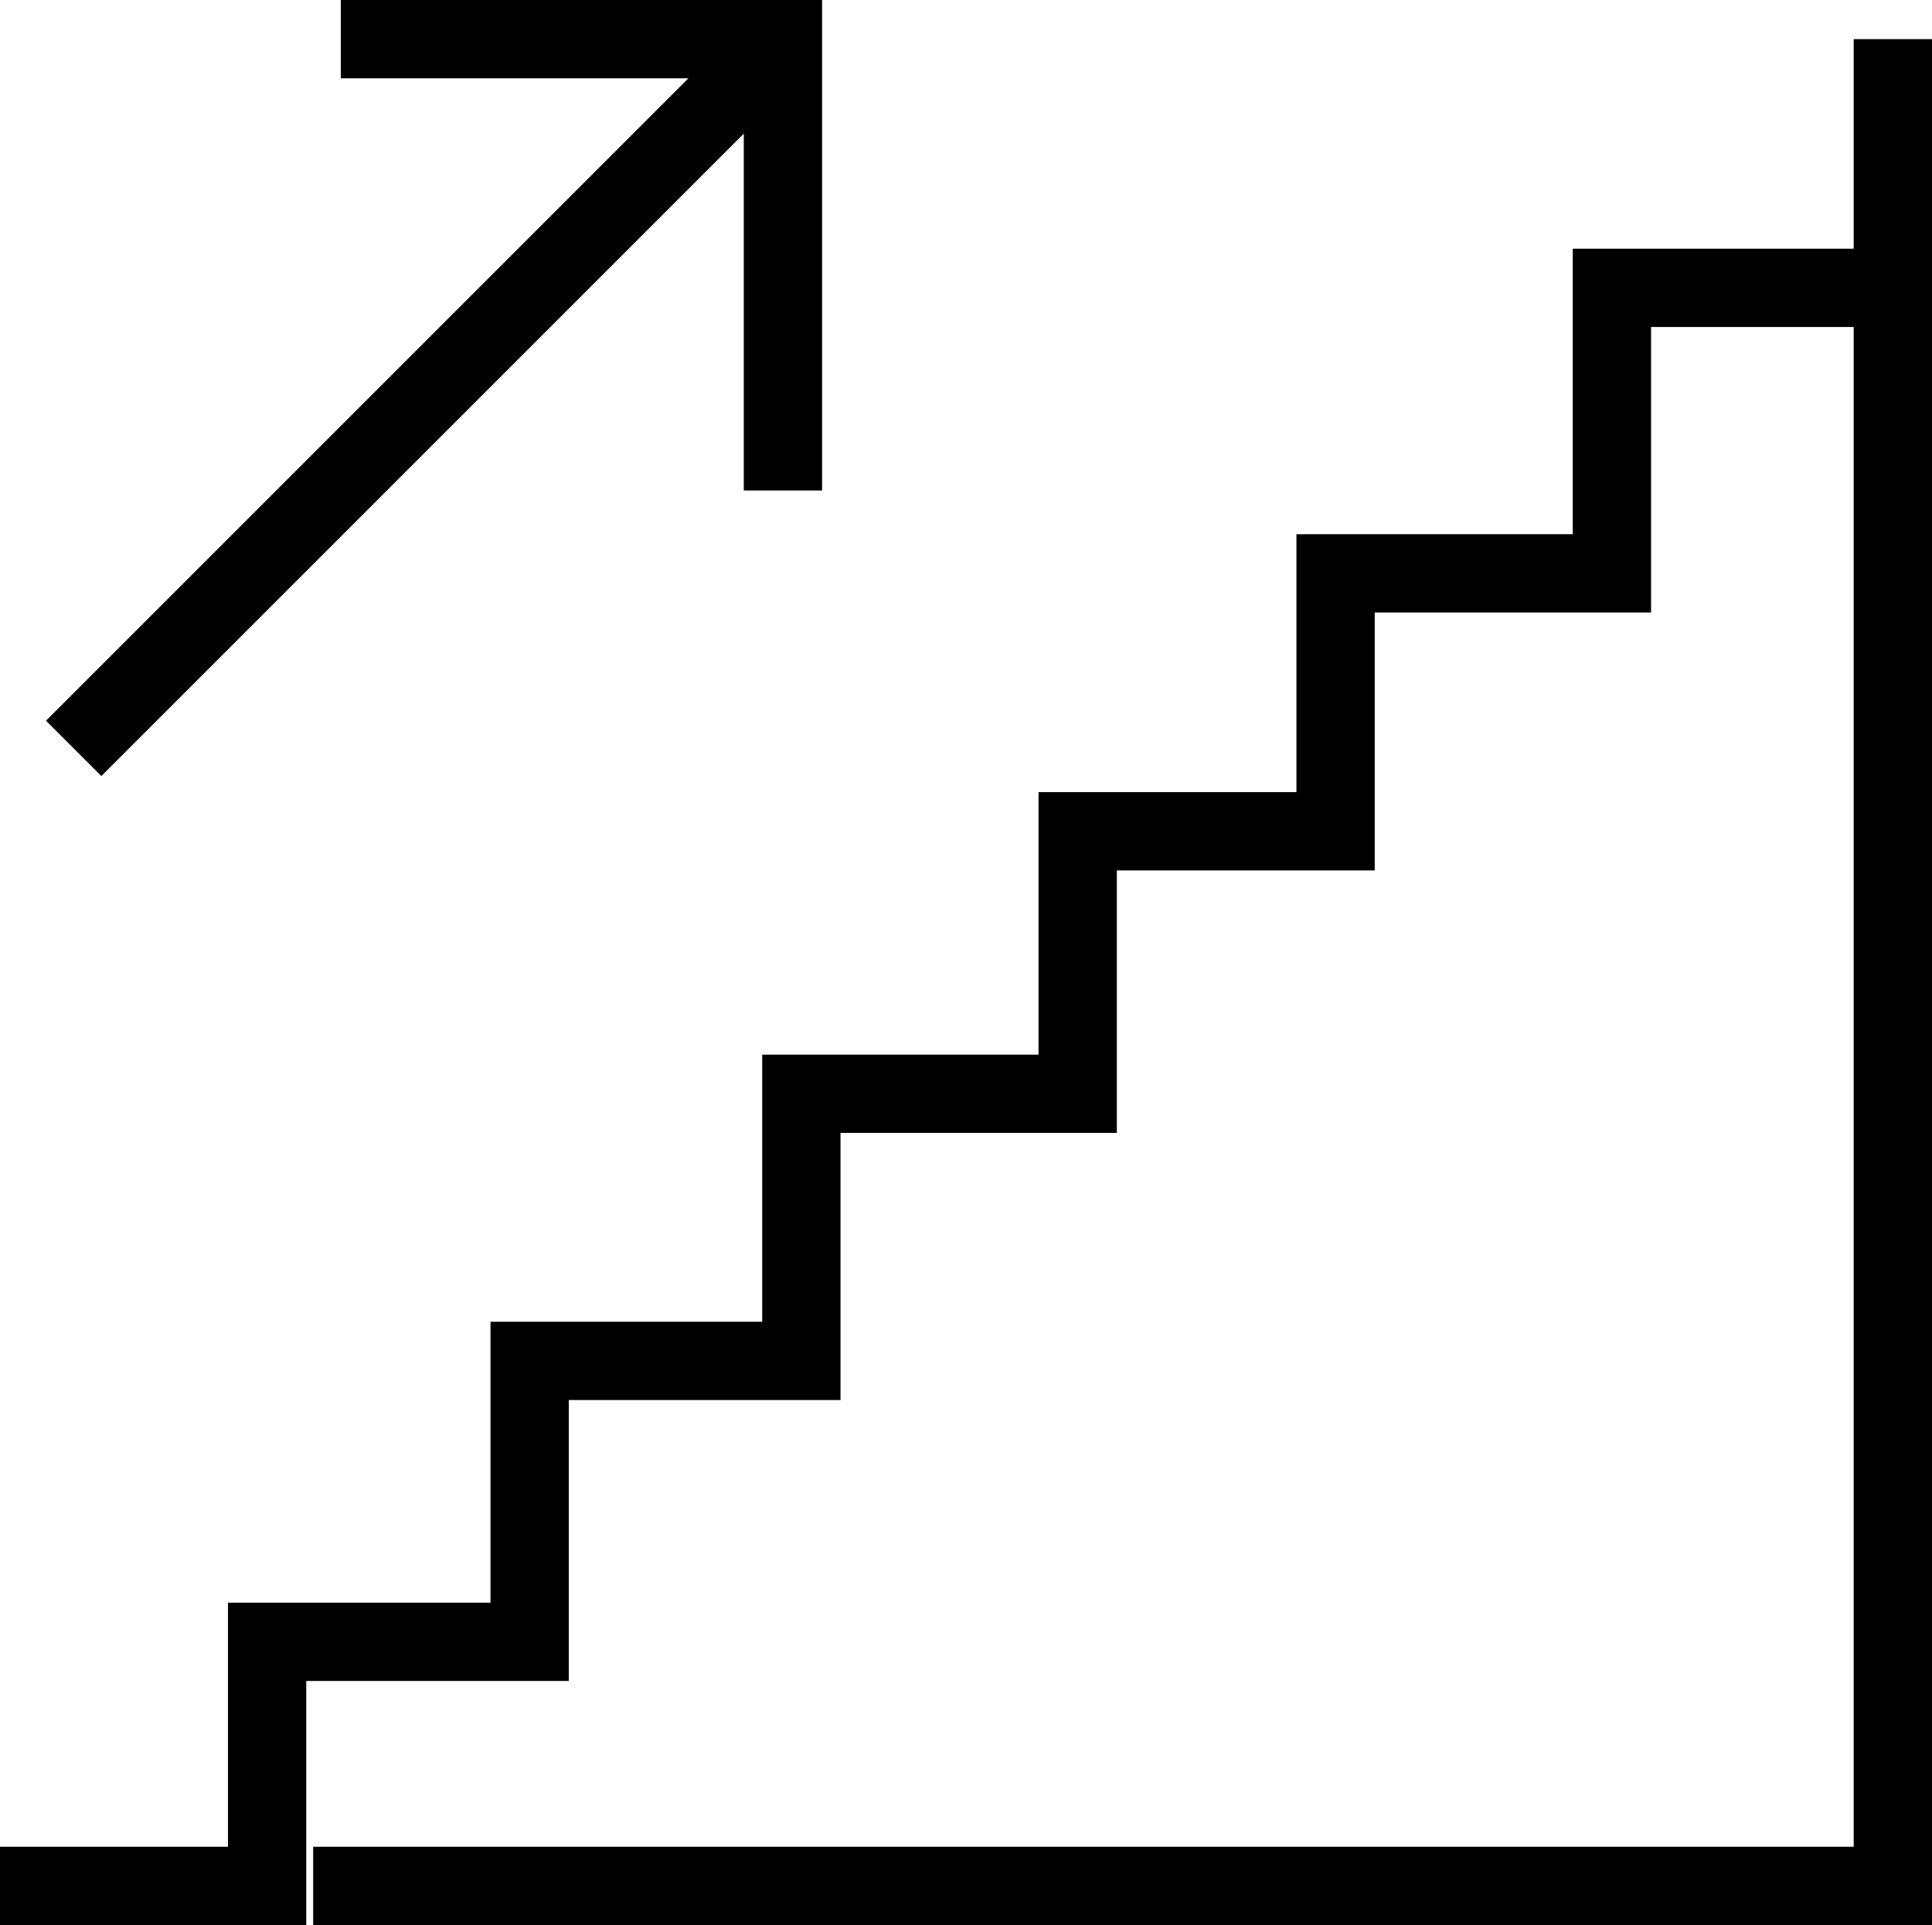 <svg id="Calque_1" data-name="Calque 1" xmlns="http://www.w3.org/2000/svg" width="41.95" height="41.8" viewBox="0 0 41.95 41.8"><defs><style>.cls-1{fill:none;stroke:#000;stroke-miterlimit:10;stroke-width:1.7px;}</style></defs><title>stairs</title><polyline class="cls-1" points="0 40.95 5.8 40.95 5.8 35.65 11.5 35.65 11.5 29.55 17.4 29.55 17.4 23.75 23.4 23.75 23.4 18.05 29 18.05 29 12.45 35 12.45 35 6.25 41.1 6.25 41.1 0.85 41.1 40.95 6.8 40.95"/><polyline class="cls-1" points="7.4 0.85 17 0.85 17 10.65"/><line class="cls-1" x1="17" y1="0.85" x2="1.6" y2="16.25"/></svg>